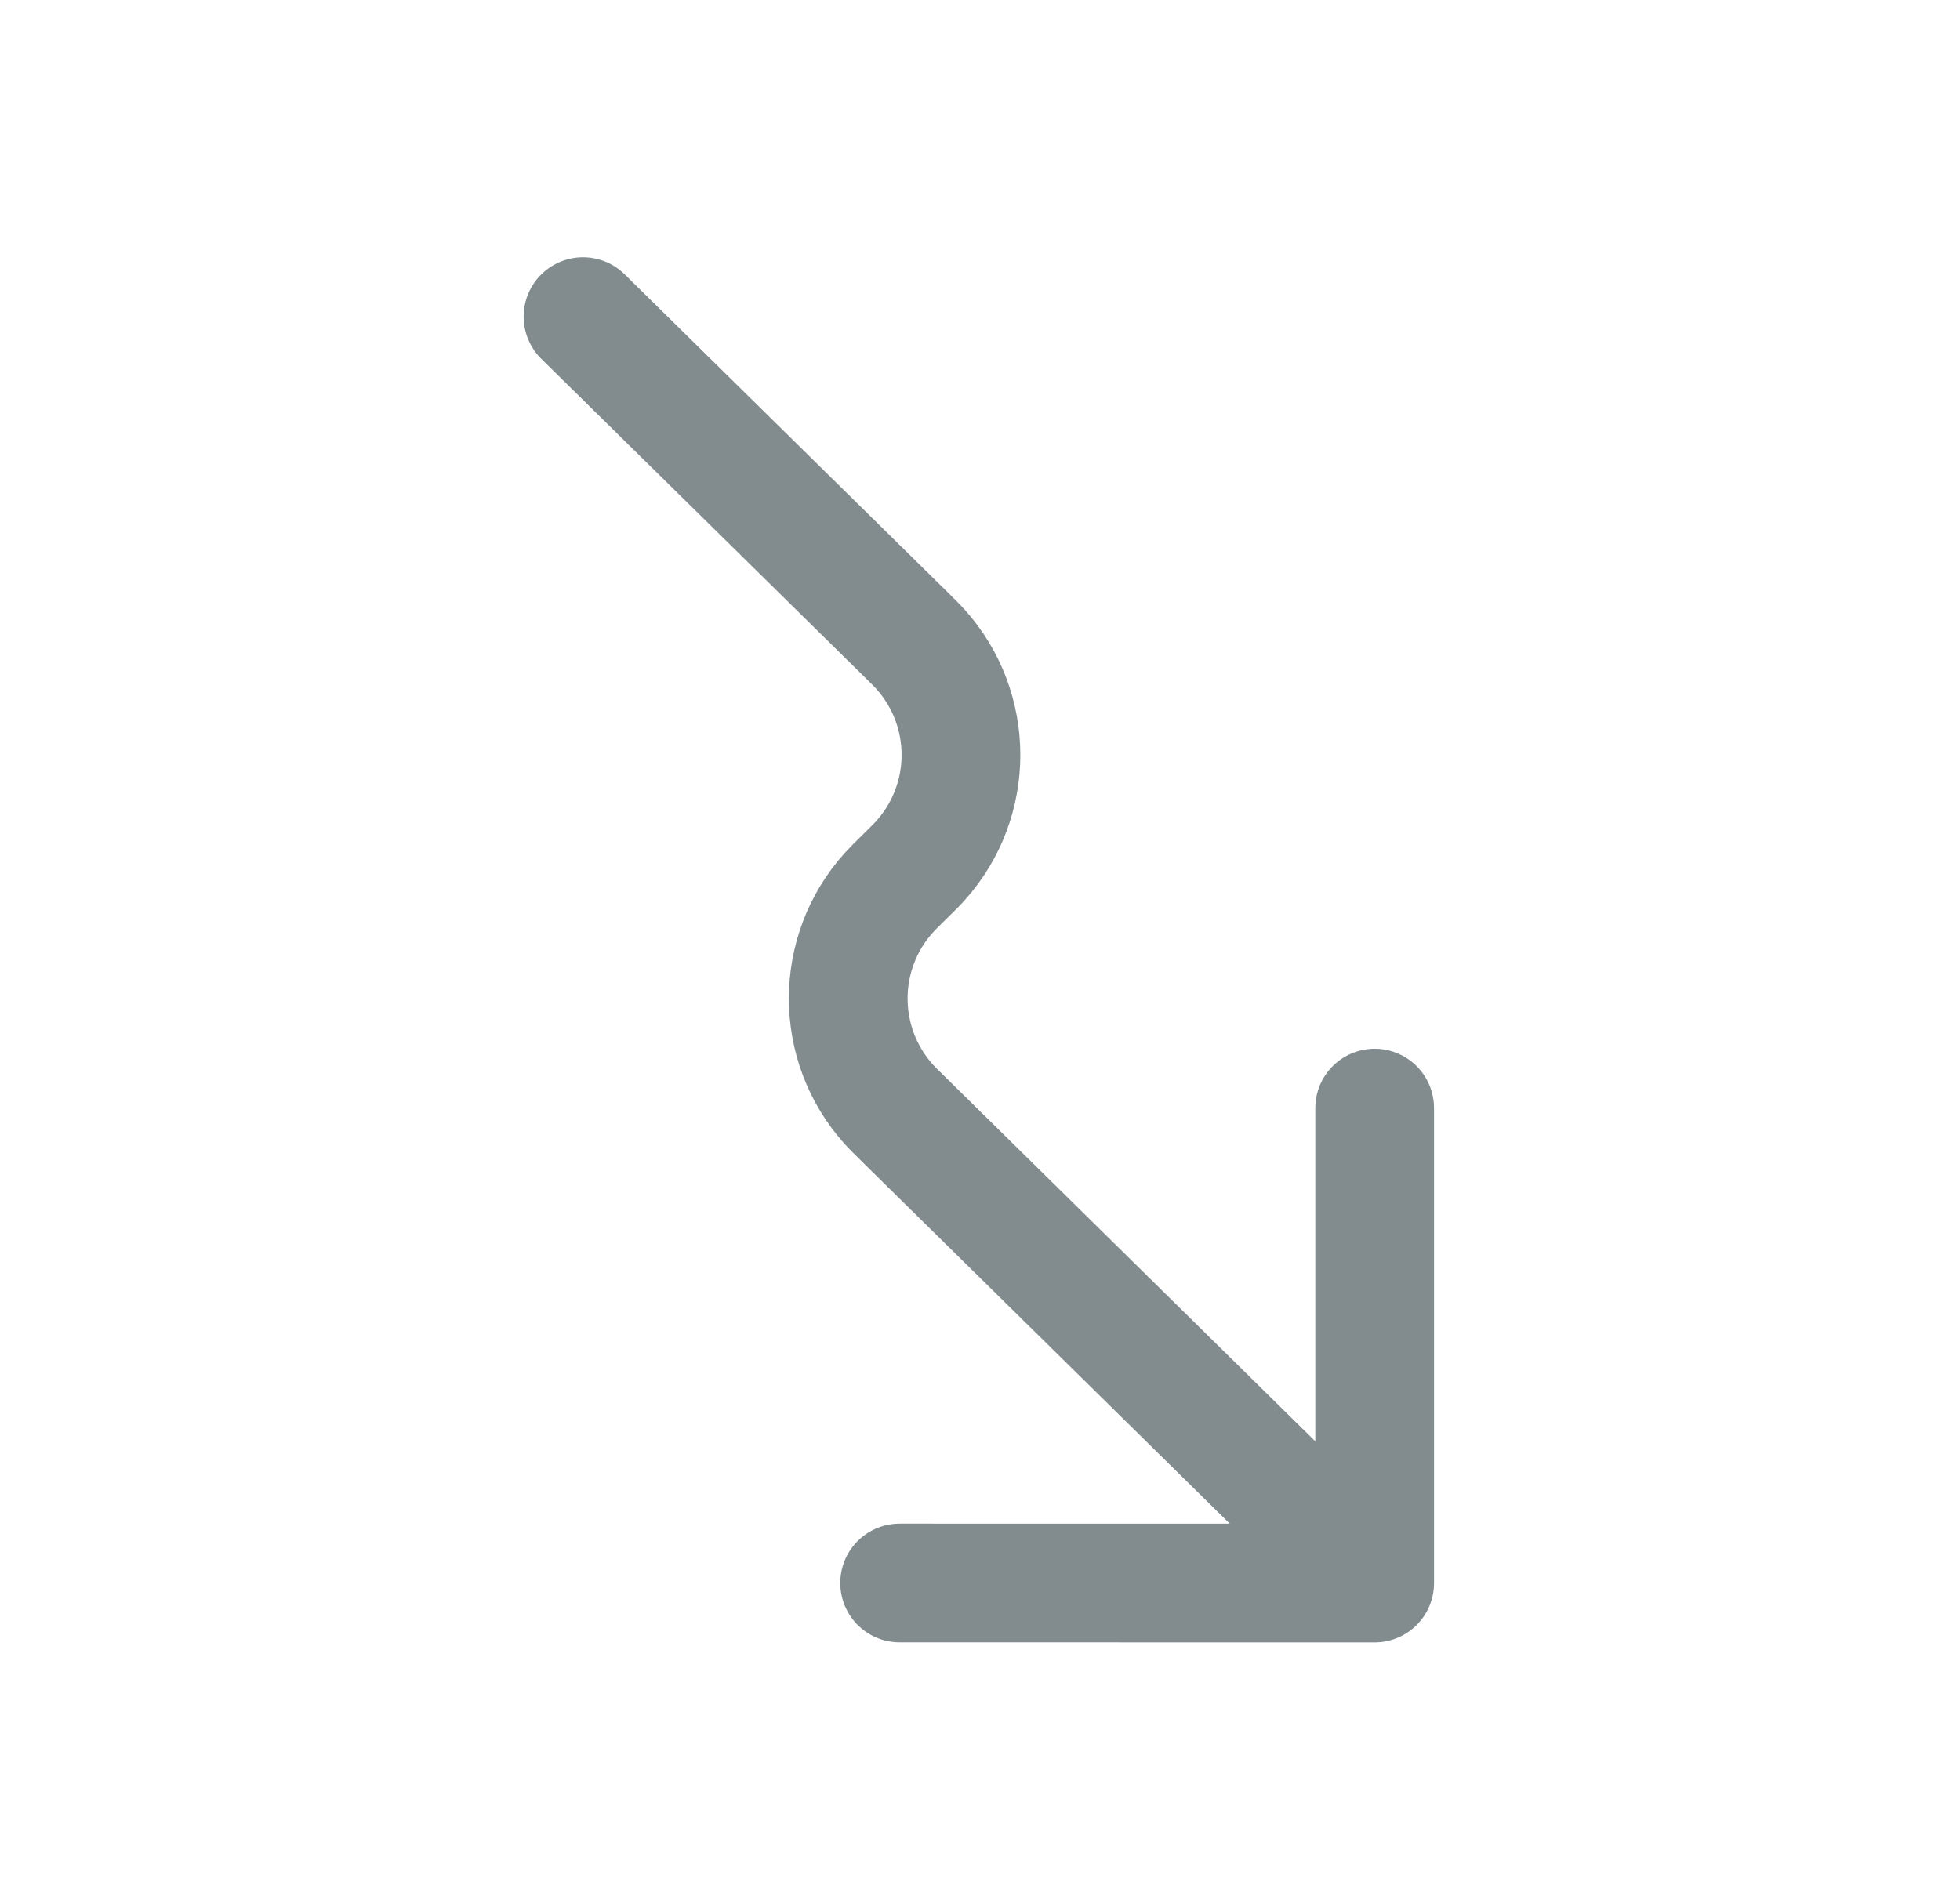 <?xml version="1.0" encoding="UTF-8"?> <svg xmlns="http://www.w3.org/2000/svg" width="33" height="32" viewBox="0 0 33 32" fill="none"><g clip-path="url(#clip0_21_540)"><g clip-path="url(#clip1_21_540)"><g opacity="0.5"><path d="M23.145 26.659L15.231 18.866C15.088 18.726 15.017 18.656 14.961 18.593C14.055 17.581 14.055 16.05 14.961 15.038C15.017 14.976 15.088 14.904 15.231 14.764C15.373 14.624 15.444 14.554 15.5 14.491C16.406 13.479 16.406 11.948 15.5 10.936C15.444 10.873 15.373 10.804 15.232 10.664L9.816 5.332M23.145 26.659L15.147 26.658M23.145 26.659L23.145 18.661" stroke="#05171E" stroke-width="1.999" stroke-linecap="round" stroke-linejoin="round"></path></g></g></g><defs><clipPath id="clip0_21_540"><rect width="31.99" height="31.99" fill="white" transform="translate(32.475) rotate(90)"></rect></clipPath><clipPath id="clip1_21_540"><rect width="31.99" height="31.99" fill="white" transform="translate(32.475) rotate(90)"></rect></clipPath></defs></svg> 